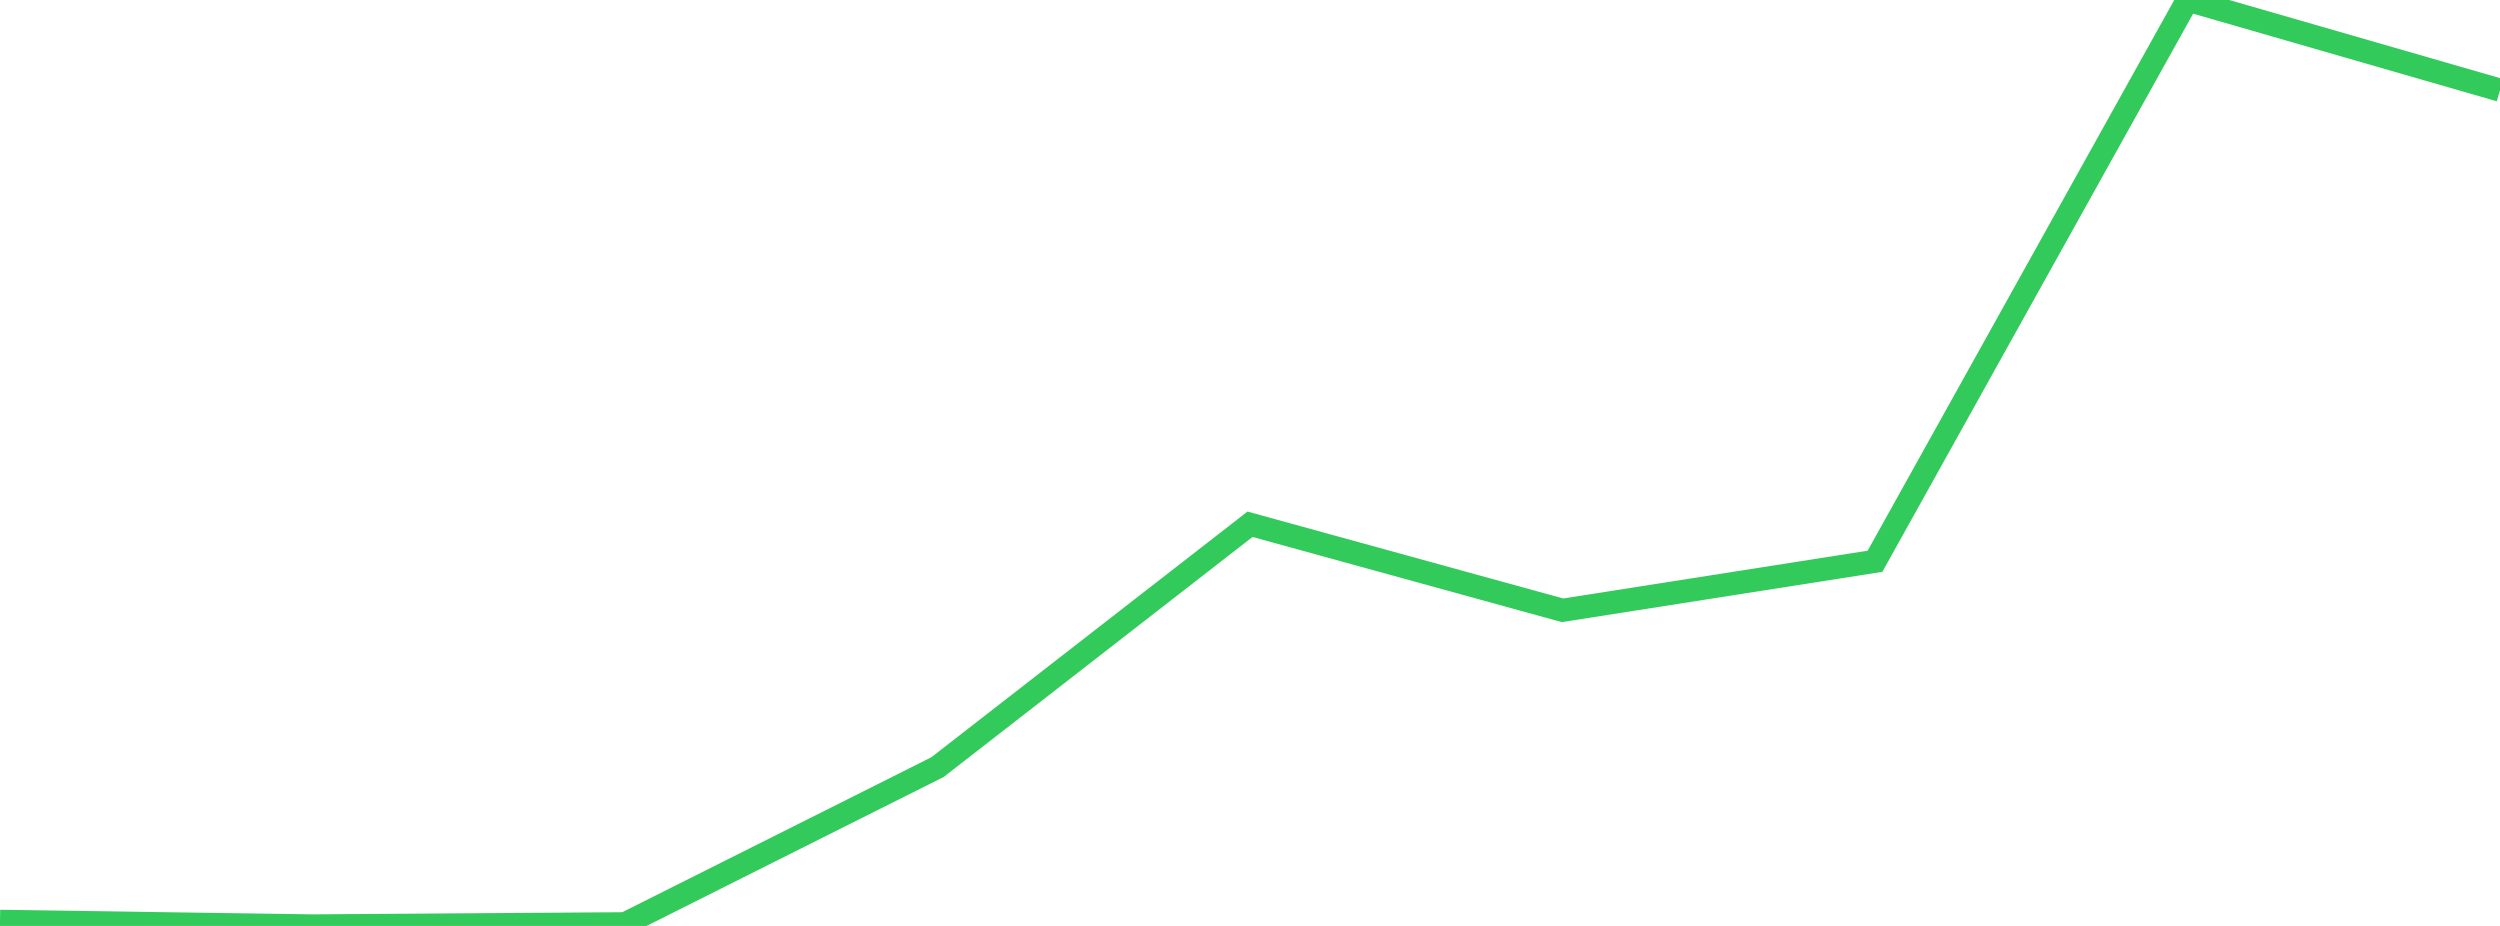 <?xml version="1.0" standalone="no"?>
<!DOCTYPE svg PUBLIC "-//W3C//DTD SVG 1.1//EN" "http://www.w3.org/Graphics/SVG/1.1/DTD/svg11.dtd">

<svg width="135" height="50" viewBox="0 0 135 50" preserveAspectRatio="none" 
  xmlns="http://www.w3.org/2000/svg"
  xmlns:xlink="http://www.w3.org/1999/xlink">


<polyline points="0.0, 49.753 16.875, 50.0 33.75, 49.884 50.625, 41.424 67.5, 28.31 84.375, 32.956 101.25, 30.308 118.125, 0.0 135.0, 4.869" fill="none" stroke="#32ca5b" stroke-width="1.25"/>

</svg>